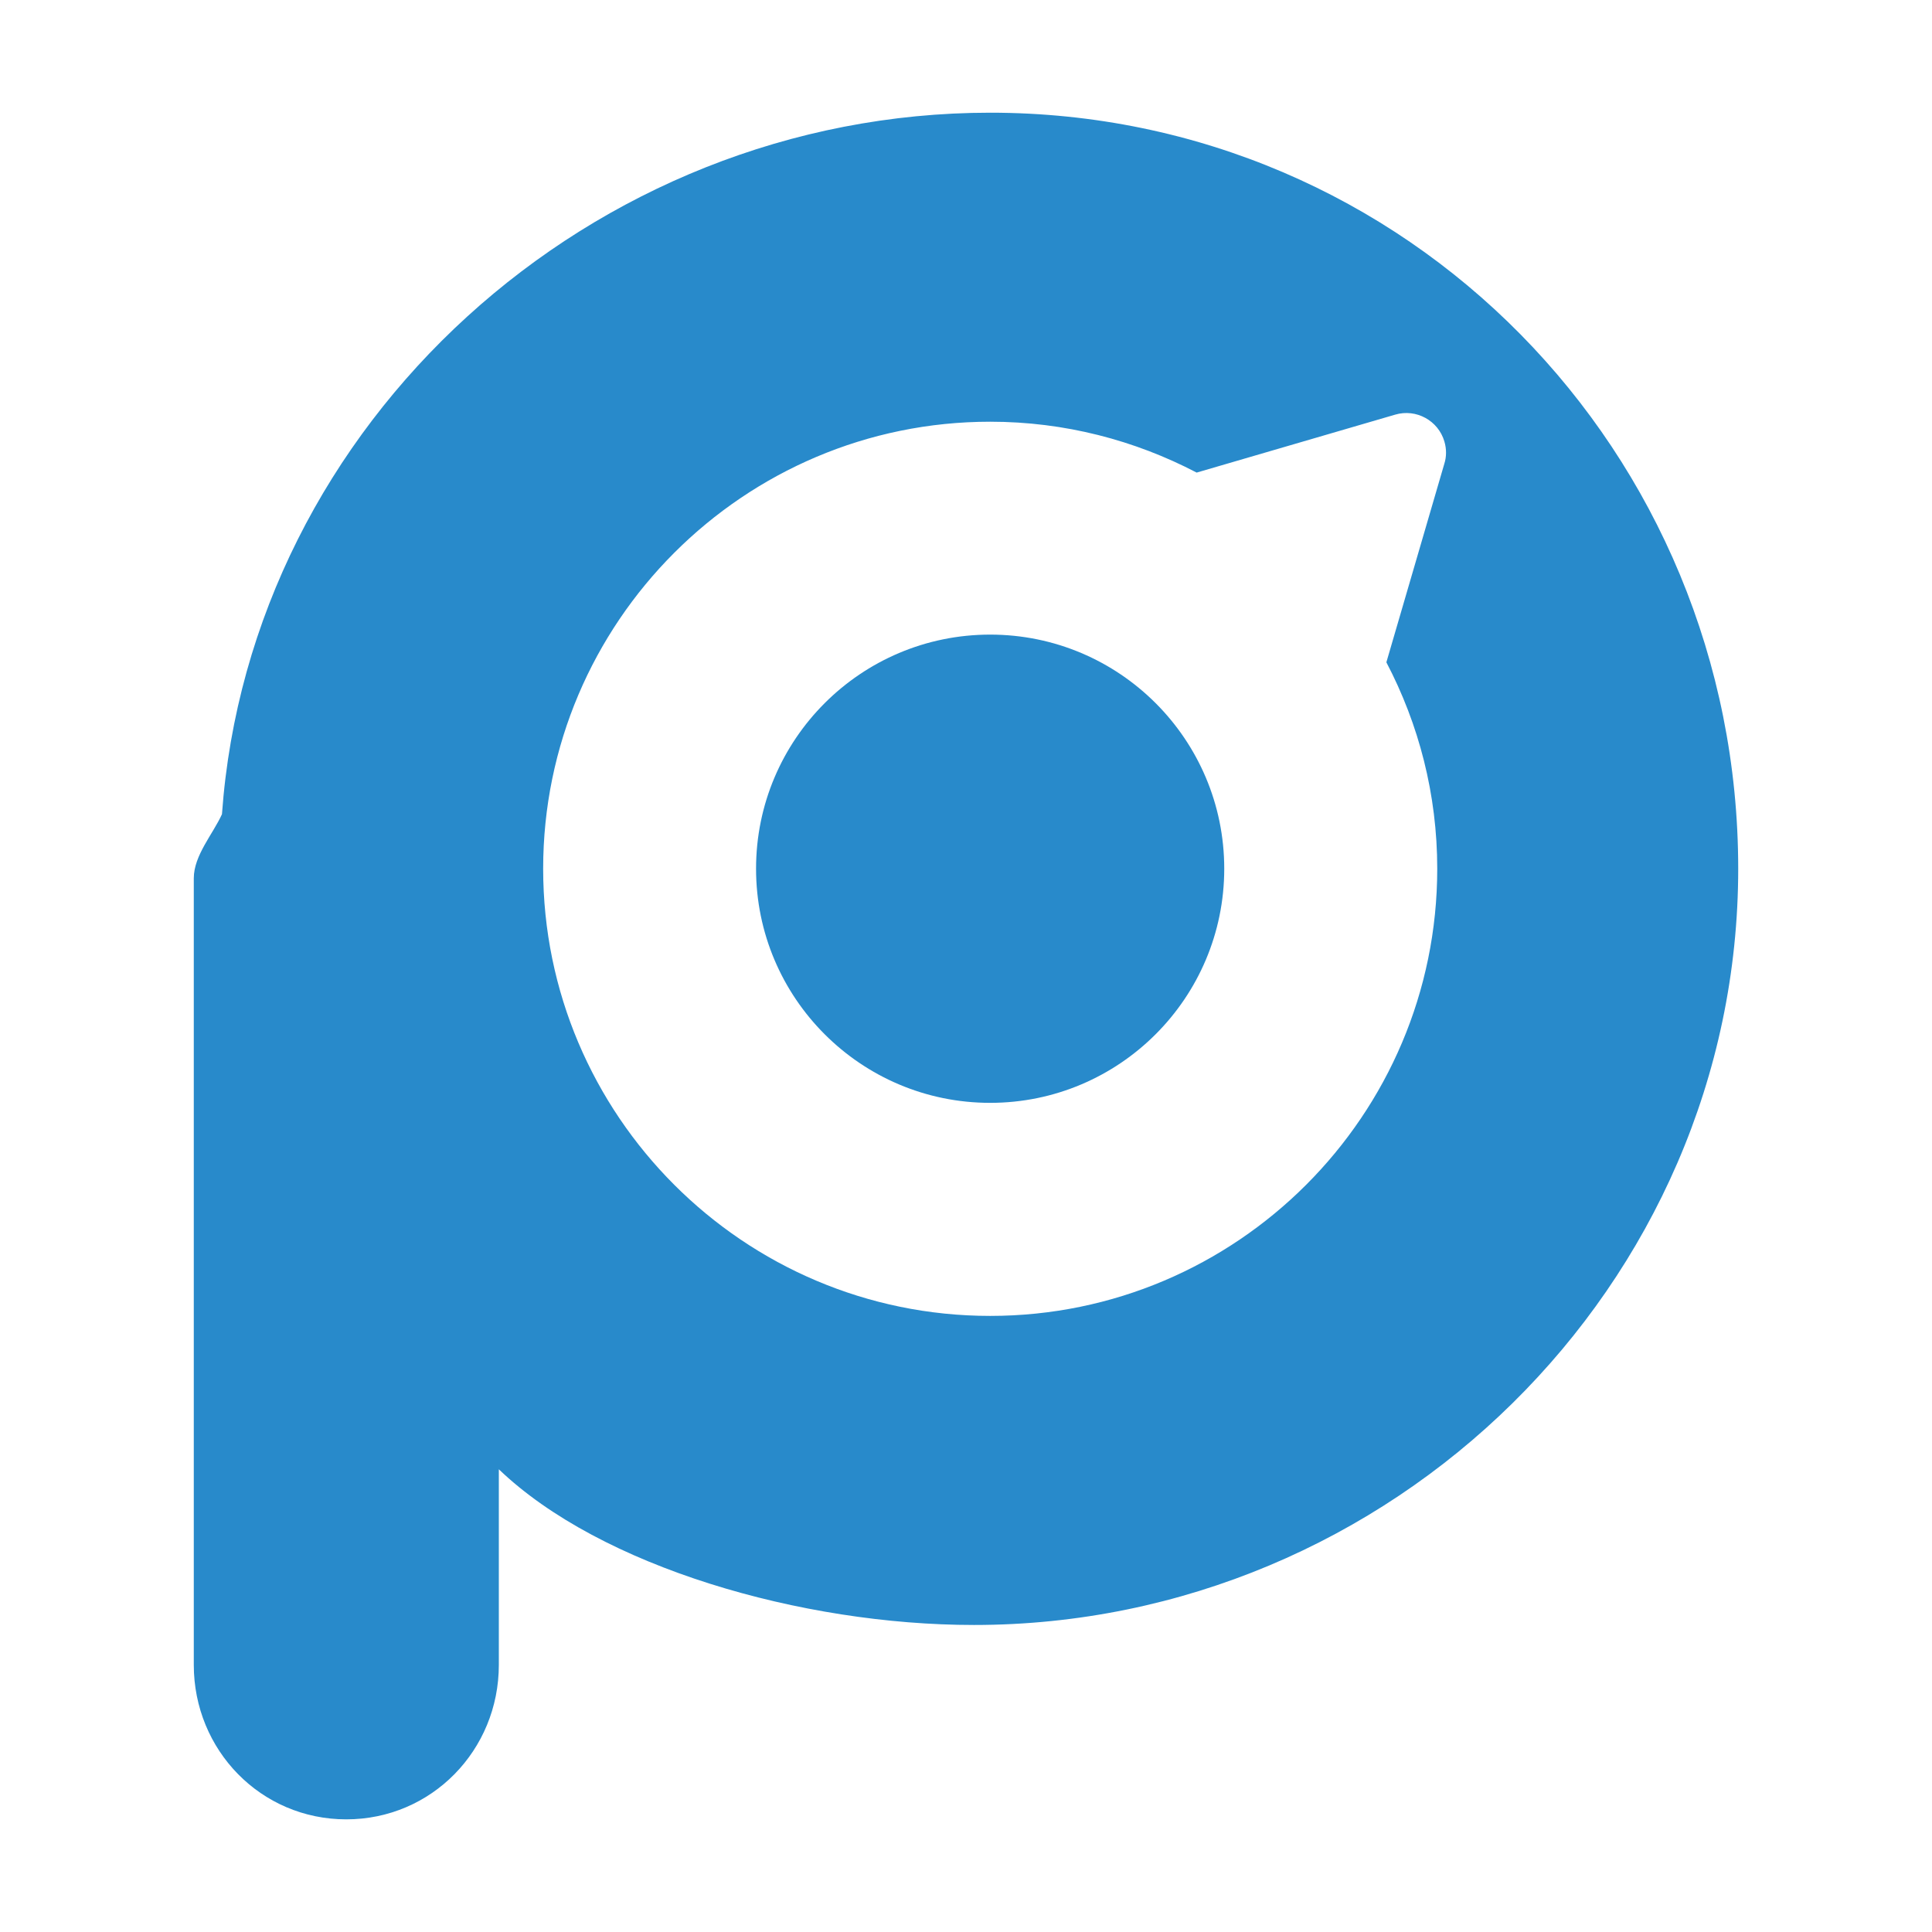 <?xml version="1.0" encoding="utf-8"?>
<!-- Generator: Adobe Illustrator 24.1.2, SVG Export Plug-In . SVG Version: 6.00 Build 0)  -->
<svg version="1.1" id="Layer_1" xmlns="http://www.w3.org/2000/svg" xmlns:xlink="http://www.w3.org/1999/xlink" x="0px" y="0px"
	 viewBox="0 0 360 360" style="enable-background:new 0 0 360 360;" xml:space="preserve">
<style type="text/css">
	.st0{fill:#288ACB;}
</style>
<g>
	<g>
		<path class="st0" d="M269.13,86.41l-10.8,37c6.04,11.53,9.48,24.59,9.48,38.46c0,45.95-37.36,83.33-83.3,83.33
			s-83.3-37.38-83.3-83.33c0-45.91,37.36-83.29,83.3-83.29c13.89,0,26.97,3.47,38.47,9.48l37-10.8c3.91-1.15,8.02,1.11,9.16,5
			C269.56,83.67,269.54,85.13,269.13,86.41 M184.5,21C110.24,21,46.58,78.77,41.36,151.71c-1.65,3.66-5.25,7.68-5.25,11.93v146.59
			c0,15.89,12.51,28.78,28.41,28.78s28.43-12.89,28.43-28.78v-36.45c18.95,18.18,56.4,29.01,88.54,29.01
			c77.69,0,142.4-63.2,142.4-140.92C323.89,84.2,262.19,21,184.5,21"/>
		<path class="st0" d="M184.5,118.25c-24.08,0-43.62,19.54-43.62,43.62s19.54,43.63,43.62,43.63s43.62-19.55,43.62-43.63
			S208.59,118.25,184.5,118.25"/>
	</g>
</g>
</svg>
